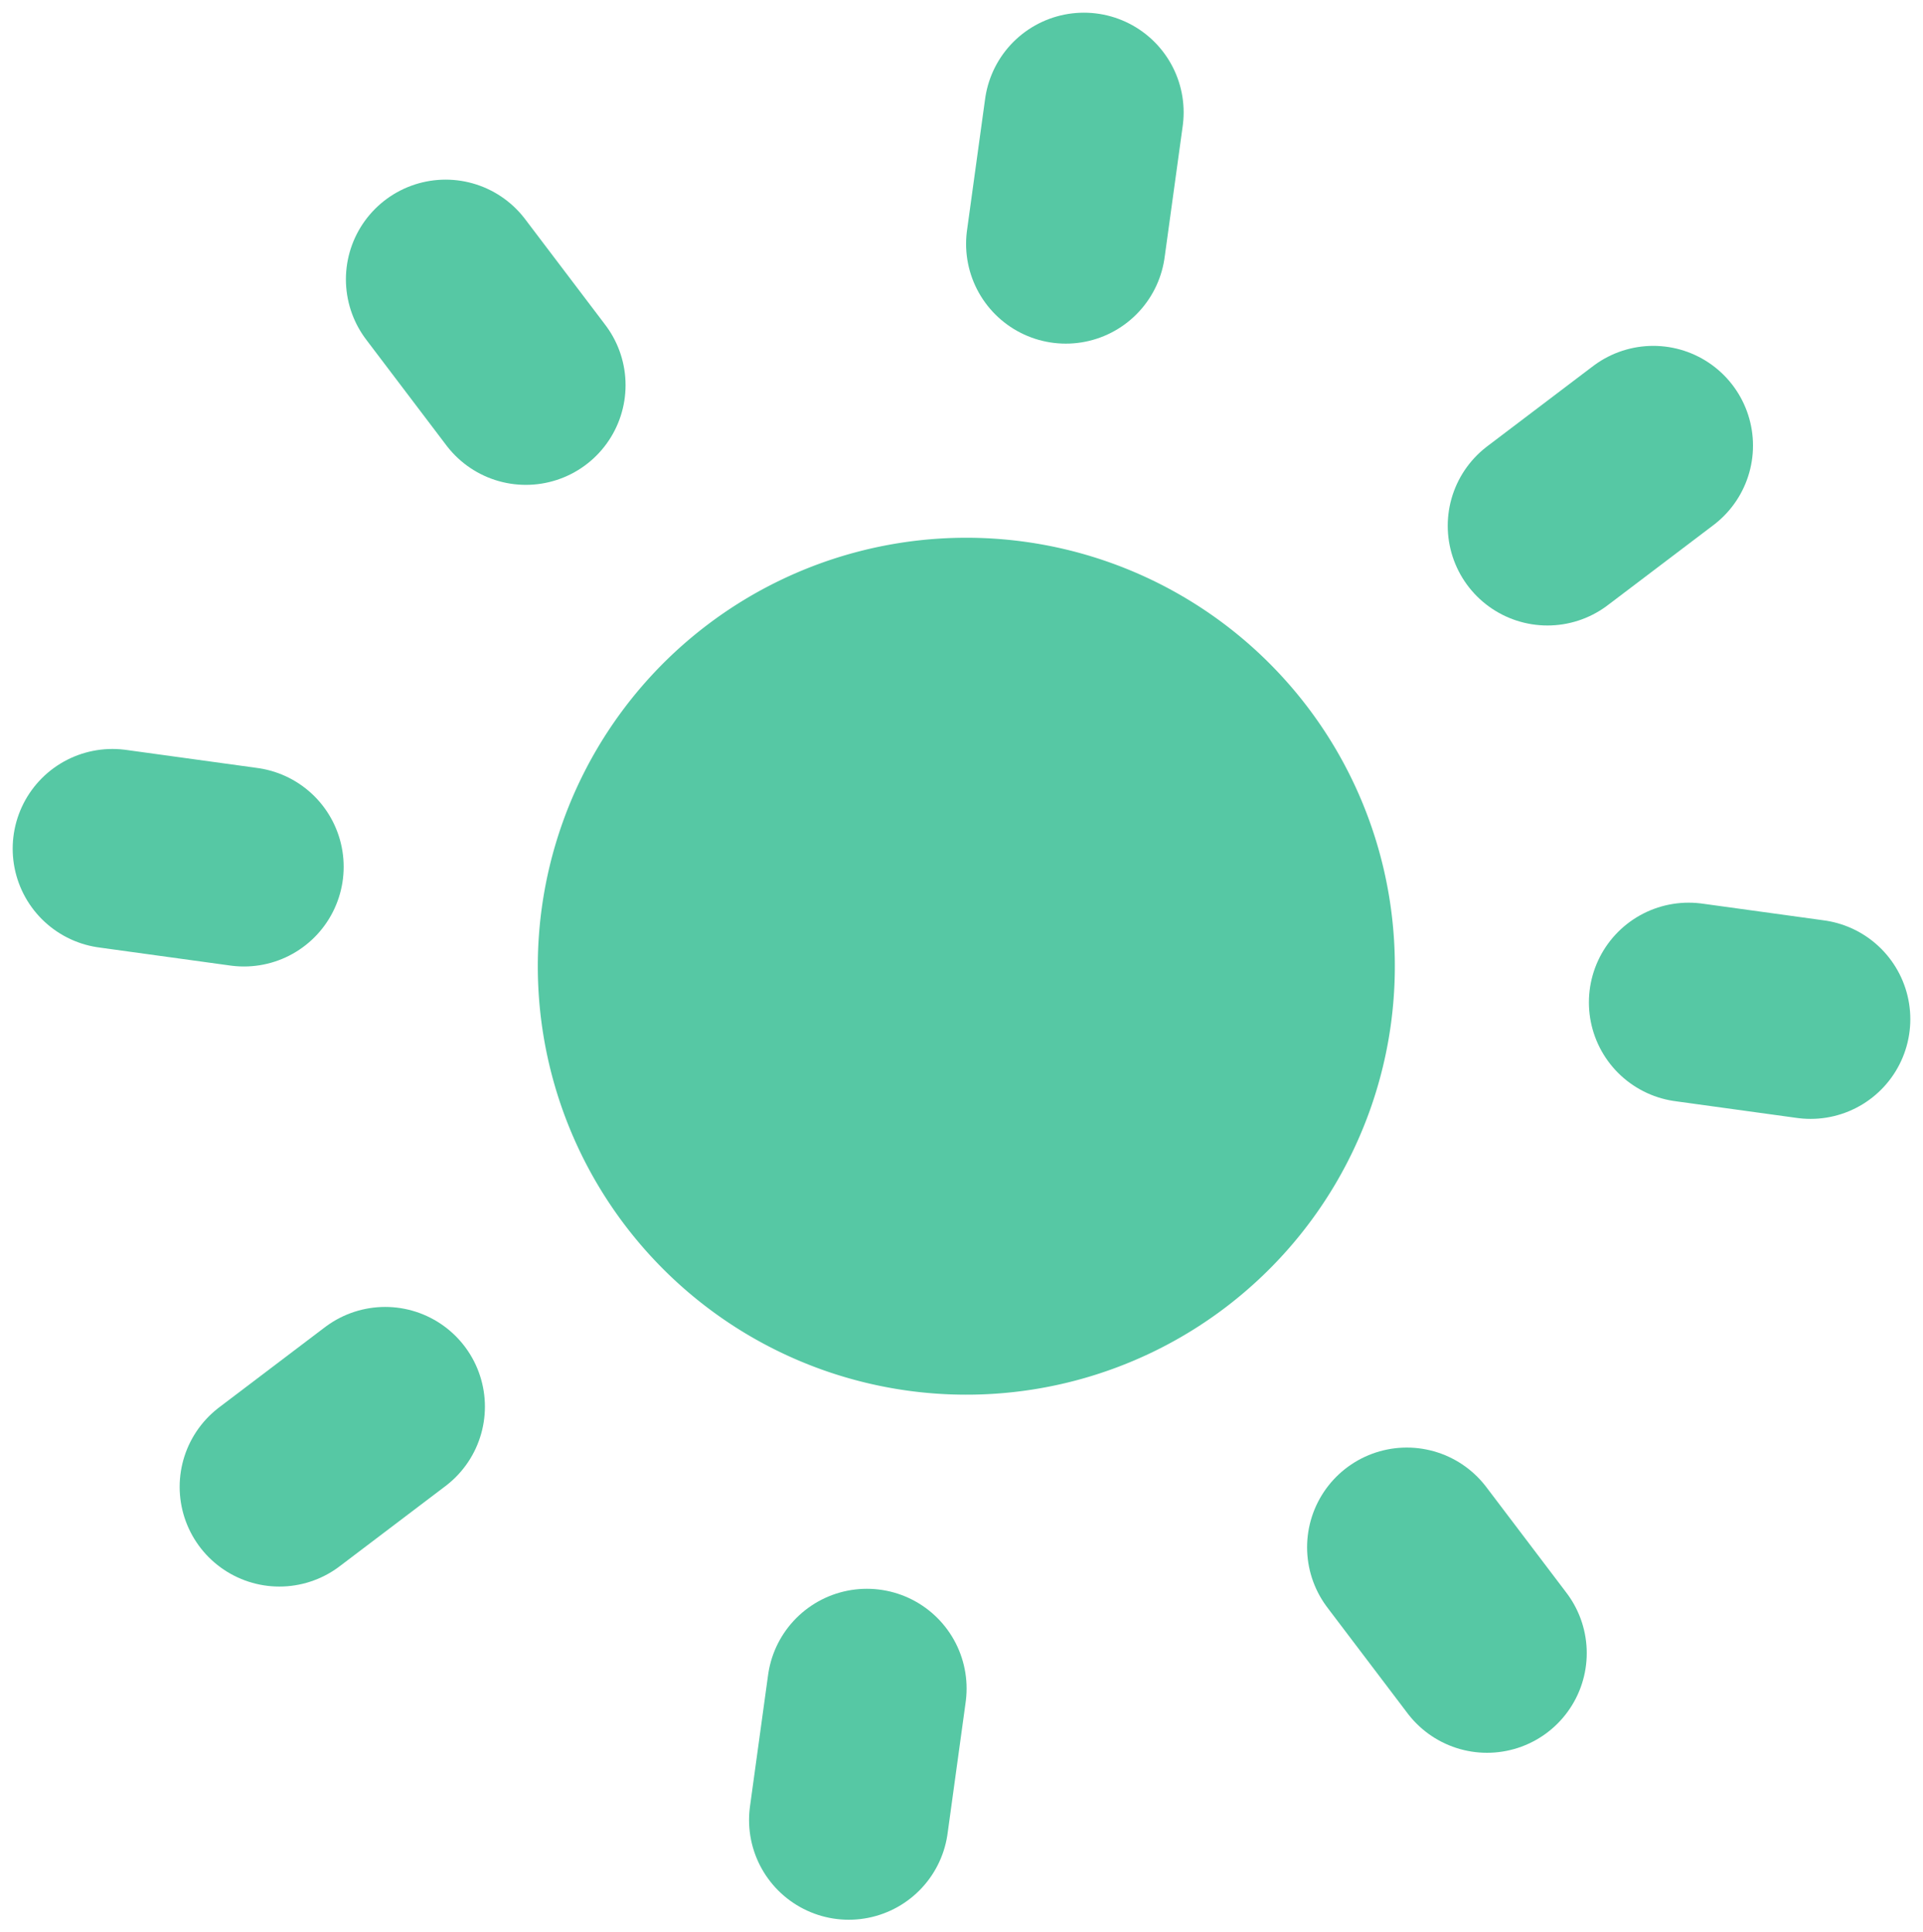 <svg xmlns="http://www.w3.org/2000/svg" width="48.21" height="48.451" viewBox="0 0 48.21 48.451">
  <g id="グループ_1414" data-name="グループ 1414" transform="translate(2.818 2.818)">
    <path id="パス_19702" data-name="パス 19702" d="M10.743,0A10.743,10.743,0,1,1,0,10.743,10.743,10.743,0,0,1,10.743,0Z" transform="translate(6.357 19.336) rotate(-37.161)" fill="#56c8a4"/>
    <line id="線_66" data-name="線 66" x1="0.454" y2="3.298" transform="translate(23.902)" fill="none" stroke="#56c8a4" stroke-linecap="round" stroke-linejoin="round" stroke-width="5"/>
    <line id="線_67" data-name="線 67" x2="2.011" y2="2.653" transform="translate(8.354 4.186)" fill="none" stroke="#56c8a4" stroke-linecap="round" stroke-linejoin="round" stroke-width="5"/>
    <line id="線_68" data-name="線 68" x2="3.298" y2="0.454" transform="translate(0 18.461)" fill="none" stroke="#56c8a4" stroke-linecap="round" stroke-linejoin="round" stroke-width="5"/>
    <line id="線_69" data-name="線 69" y1="2.011" x2="2.653" transform="translate(4.186 32.451)" fill="none" stroke="#56c8a4" stroke-linecap="round" stroke-linejoin="round" stroke-width="5"/>
    <line id="線_70" data-name="線 70" y1="3.298" x2="0.454" transform="translate(18.461 39.518)" fill="none" stroke="#56c8a4" stroke-linecap="round" stroke-linejoin="round" stroke-width="5"/>
    <line id="線_71" data-name="線 71" x1="2.011" y1="2.653" transform="translate(32.451 35.977)" fill="none" stroke="#56c8a4" stroke-linecap="round" stroke-linejoin="round" stroke-width="5"/>
    <line id="線_72" data-name="線 72" x1="3.058" y1="0.421" transform="translate(39.516 22.315)" fill="none" stroke="#56c8a4" stroke-linecap="round" stroke-linejoin="round" stroke-width="5"/>
    <line id="線_73" data-name="線 73" x1="2.653" y2="2.011" transform="translate(35.977 8.354)" fill="none" stroke="#56c8a4" stroke-linecap="round" stroke-linejoin="round" stroke-width="5"/>
  </g>
</svg>
